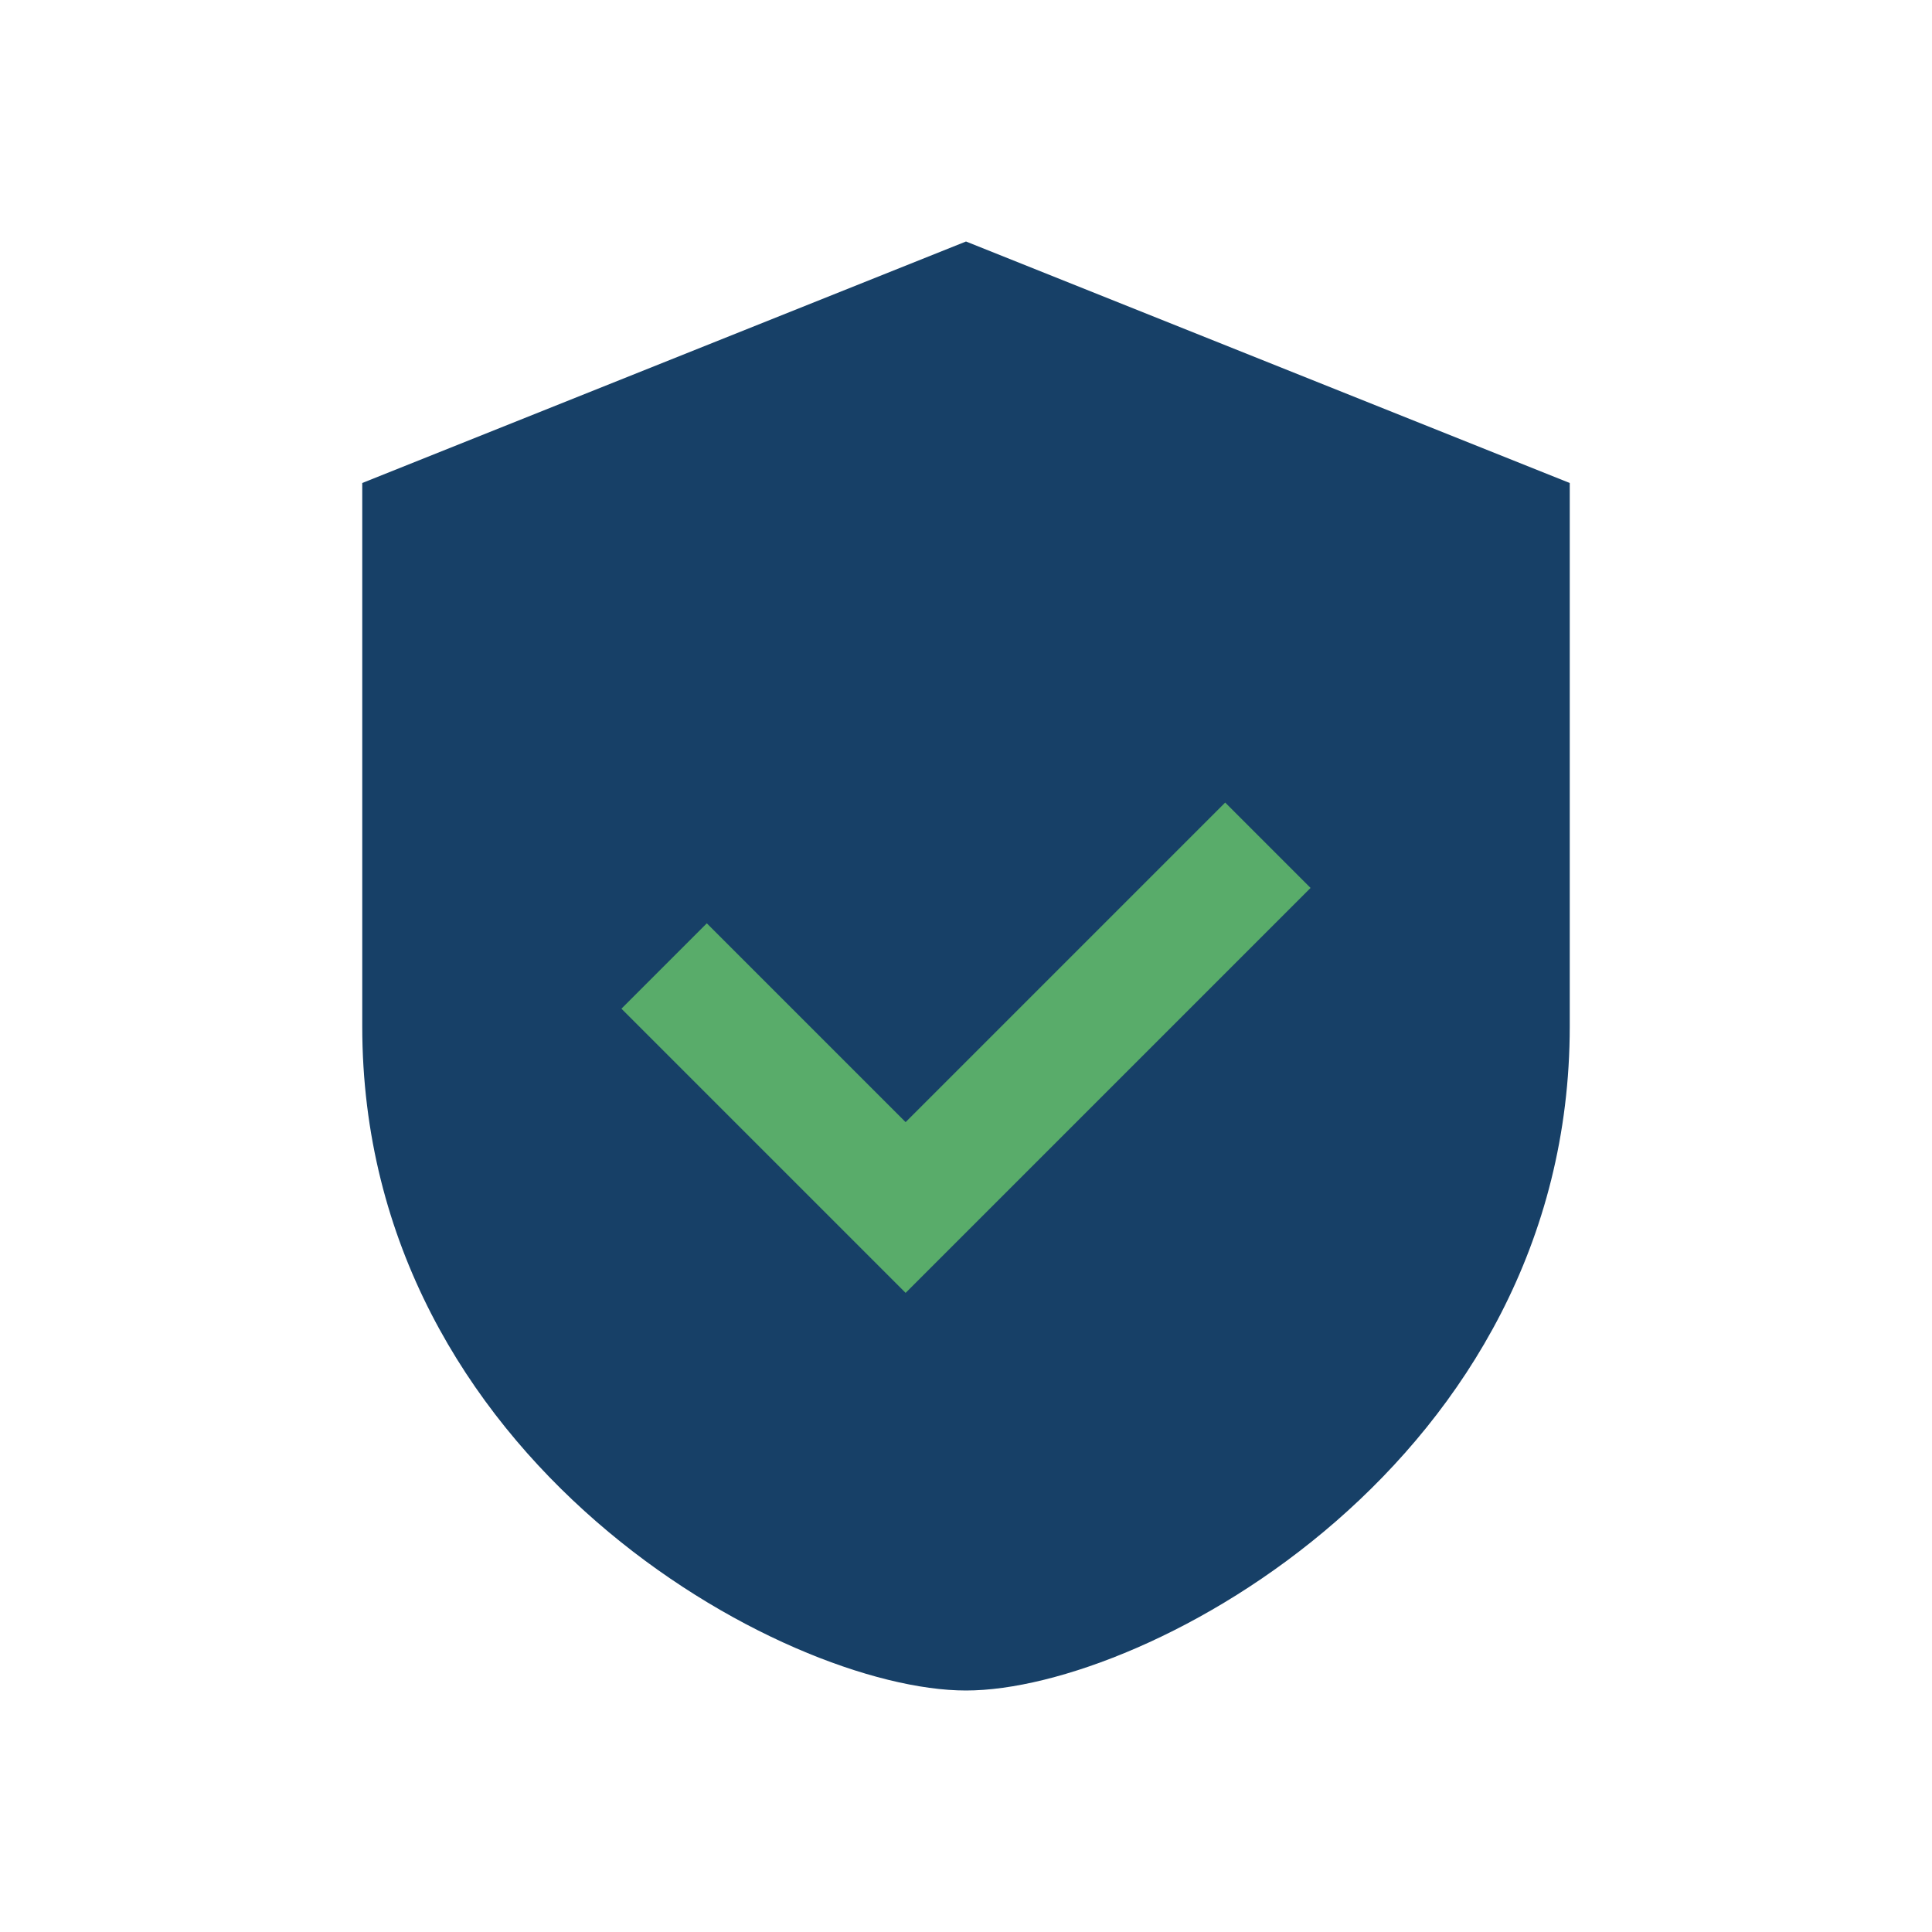 <?xml version="1.0" encoding="UTF-8"?>
<svg xmlns="http://www.w3.org/2000/svg" width="32" height="32" viewBox="0 0 32 32"><path d="M6 8v9c0 7.2 7 11 10 11s10-3.8 10-11V8l-10-4-10 4z" fill="#174067"/><path d="M11 16l4 4 6-6" fill="none" stroke="#59AC6A" stroke-width="2"/></svg>